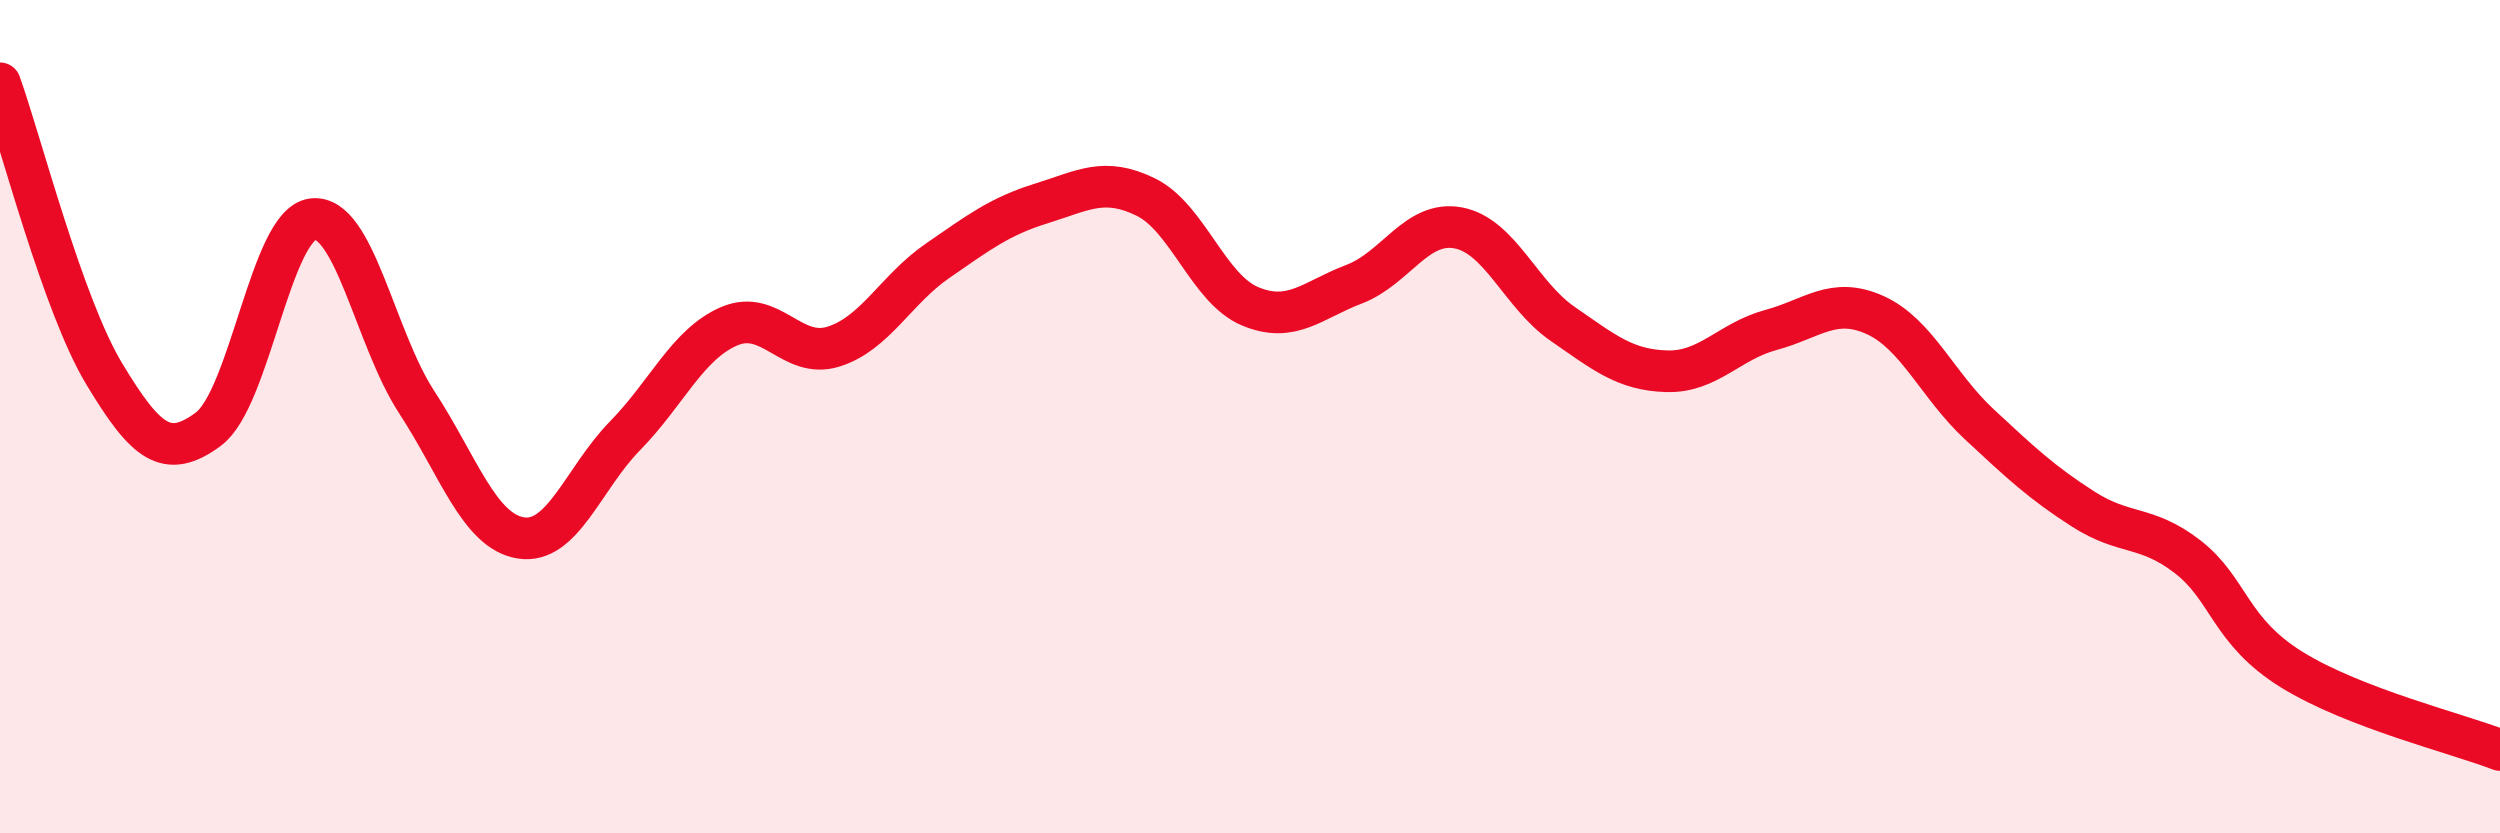 
    <svg width="60" height="20" viewBox="0 0 60 20" xmlns="http://www.w3.org/2000/svg">
      <path
        d="M 0,2 C 0.5,3.39 1.5,7.31 2.5,8.97 C 3.5,10.63 4,11.04 5,10.3 C 6,9.56 6.5,5.39 7.5,5.26 C 8.5,5.13 9,8.12 10,9.65 C 11,11.18 11.5,12.75 12.5,12.91 C 13.5,13.07 14,11.48 15,10.46 C 16,9.44 16.5,8.26 17.5,7.83 C 18.5,7.4 19,8.63 20,8.32 C 21,8.01 21.5,6.95 22.5,6.26 C 23.5,5.57 24,5.19 25,4.88 C 26,4.57 26.5,4.24 27.5,4.73 C 28.5,5.22 29,6.93 30,7.35 C 31,7.77 31.5,7.2 32.5,6.82 C 33.5,6.44 34,5.28 35,5.47 C 36,5.66 36.5,7.08 37.5,7.77 C 38.5,8.46 39,8.88 40,8.91 C 41,8.94 41.5,8.19 42.5,7.92 C 43.5,7.65 44,7.11 45,7.56 C 46,8.01 46.5,9.25 47.5,10.18 C 48.5,11.11 49,11.58 50,12.22 C 51,12.86 51.5,12.59 52.5,13.36 C 53.5,14.13 53.5,15.14 55,16.07 C 56.5,17 59,17.61 60,18L60 20L0 20Z"
        fill="#EB0A25"
        opacity="0.1"
        stroke-linecap="round"
        stroke-linejoin="round"
      />
      <path
        d="M 0,2 C 0.5,3.39 1.5,7.31 2.5,8.97 C 3.5,10.63 4,11.04 5,10.3 C 6,9.56 6.5,5.39 7.5,5.26 C 8.5,5.13 9,8.12 10,9.65 C 11,11.18 11.5,12.75 12.5,12.91 C 13.5,13.07 14,11.48 15,10.46 C 16,9.44 16.5,8.26 17.5,7.83 C 18.5,7.4 19,8.63 20,8.32 C 21,8.01 21.5,6.95 22.5,6.26 C 23.5,5.57 24,5.19 25,4.88 C 26,4.57 26.5,4.24 27.5,4.73 C 28.5,5.22 29,6.93 30,7.35 C 31,7.77 31.5,7.2 32.5,6.82 C 33.5,6.44 34,5.28 35,5.47 C 36,5.66 36.5,7.08 37.5,7.77 C 38.5,8.46 39,8.88 40,8.91 C 41,8.94 41.5,8.19 42.5,7.92 C 43.5,7.65 44,7.11 45,7.56 C 46,8.01 46.5,9.25 47.5,10.18 C 48.5,11.11 49,11.58 50,12.22 C 51,12.86 51.5,12.59 52.5,13.36 C 53.5,14.13 53.5,15.14 55,16.07 C 56.5,17 59,17.61 60,18"
        stroke="#EB0A25"
        stroke-width="1"
        fill="none"
        stroke-linecap="round"
        stroke-linejoin="round"
      />
    </svg>
  